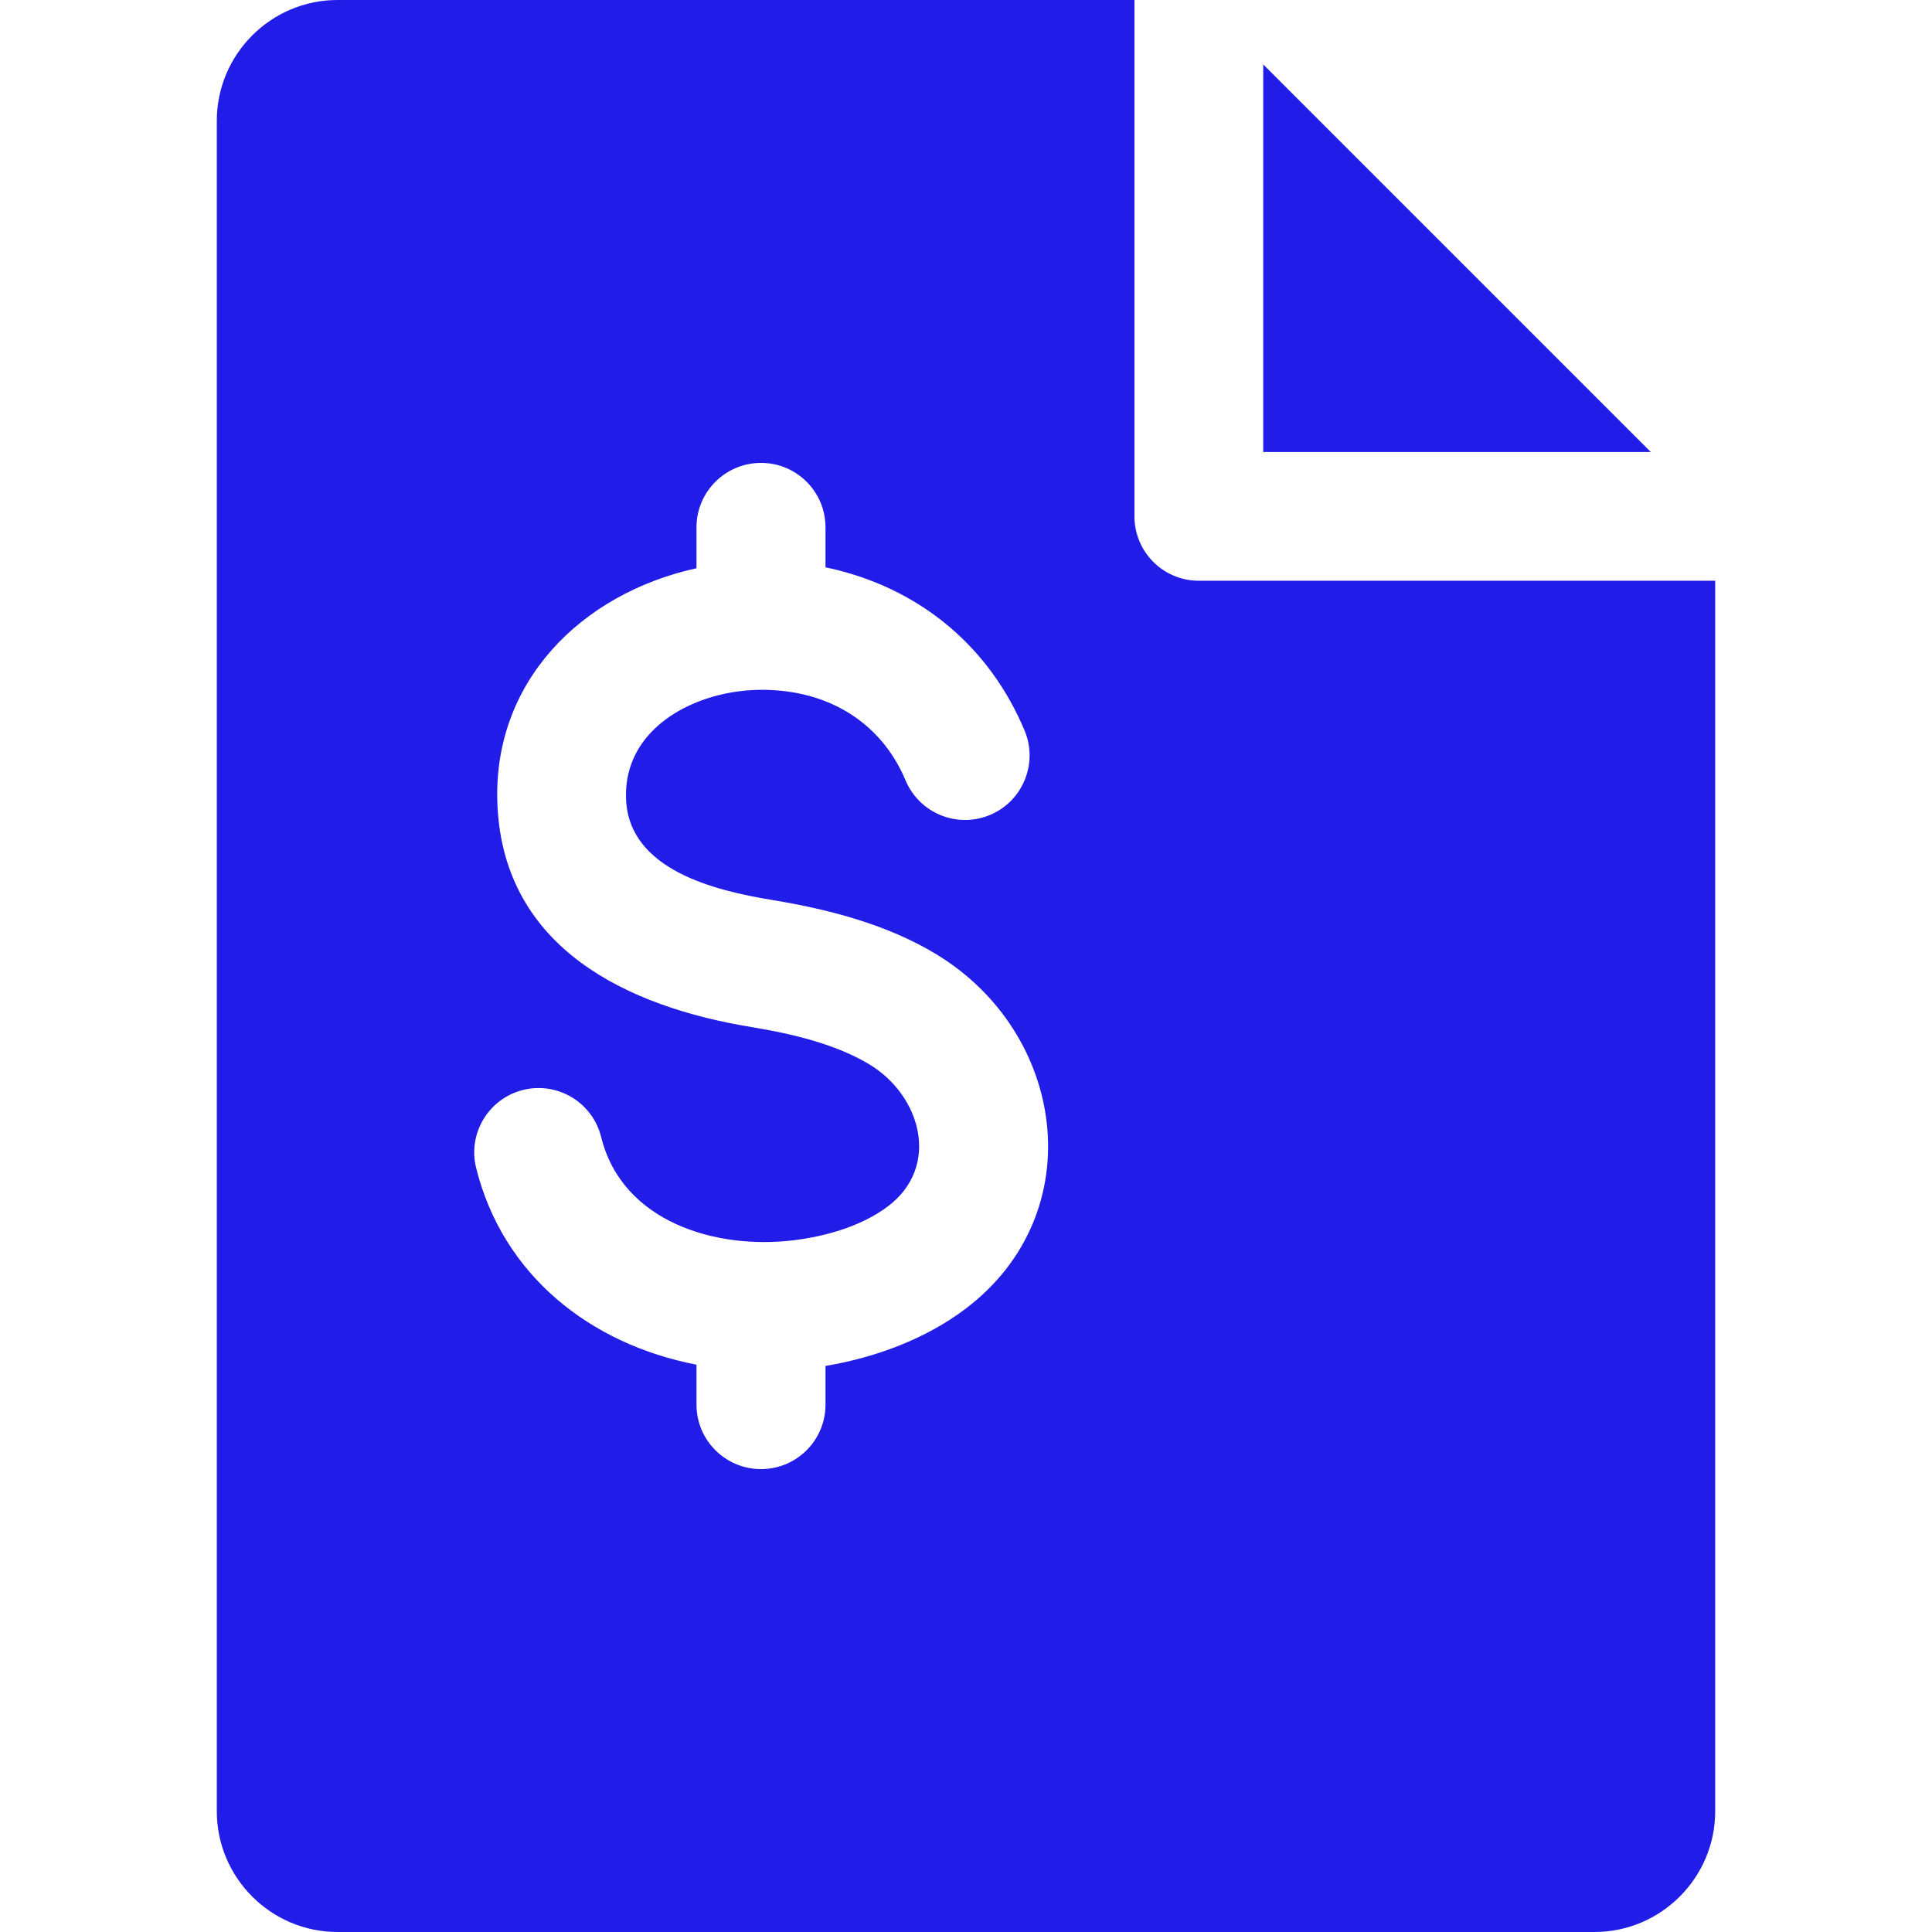 <svg width="32" height="32" viewBox="0 0 32 32" fill="none" xmlns="http://www.w3.org/2000/svg">
<path fill-rule="evenodd" clip-rule="evenodd" d="M5.591 0H18.79V8.552C18.79 9.142 19.267 9.619 19.856 9.619H28.409V30C28.409 31.102 27.51 32 26.409 32H5.591C4.489 32 3.591 31.102 3.591 30V2C3.591 0.898 4.489 0 5.591 0ZM20.923 1.067V7.486H27.342L20.923 1.067ZM11.536 22.603V23.265C11.536 23.855 12.015 24.333 12.605 24.333C13.195 24.333 13.673 23.855 13.673 23.265V22.624C14.497 22.486 15.331 22.179 15.996 21.675C18.084 20.091 17.66 17.104 15.501 15.801C14.687 15.309 13.717 15.059 12.787 14.906C11.852 14.753 10.426 14.413 10.37 13.249C10.322 12.259 11.145 11.663 12.039 11.483C12.465 11.397 12.937 11.408 13.357 11.514C14.115 11.706 14.696 12.203 14.999 12.926C15.228 13.47 15.854 13.726 16.398 13.498C16.942 13.27 17.198 12.643 16.97 12.099C16.4 10.742 15.299 9.804 13.876 9.443C13.808 9.426 13.741 9.411 13.673 9.397V8.735C13.673 8.145 13.195 7.667 12.605 7.667C12.015 7.667 11.536 8.145 11.536 8.735V9.412C9.616 9.833 8.141 11.311 8.24 13.35C8.354 15.708 10.39 16.674 12.444 17.011C13.094 17.118 13.832 17.287 14.399 17.629C15.255 18.146 15.582 19.317 14.709 19.979C14.276 20.308 13.678 20.478 13.143 20.543C11.848 20.7 10.305 20.237 9.957 18.833C9.816 18.262 9.239 17.912 8.667 18.052C8.095 18.193 7.744 18.771 7.886 19.343C8.329 21.127 9.782 22.266 11.536 22.603Z" fill="#211CE8"/>
</svg>
